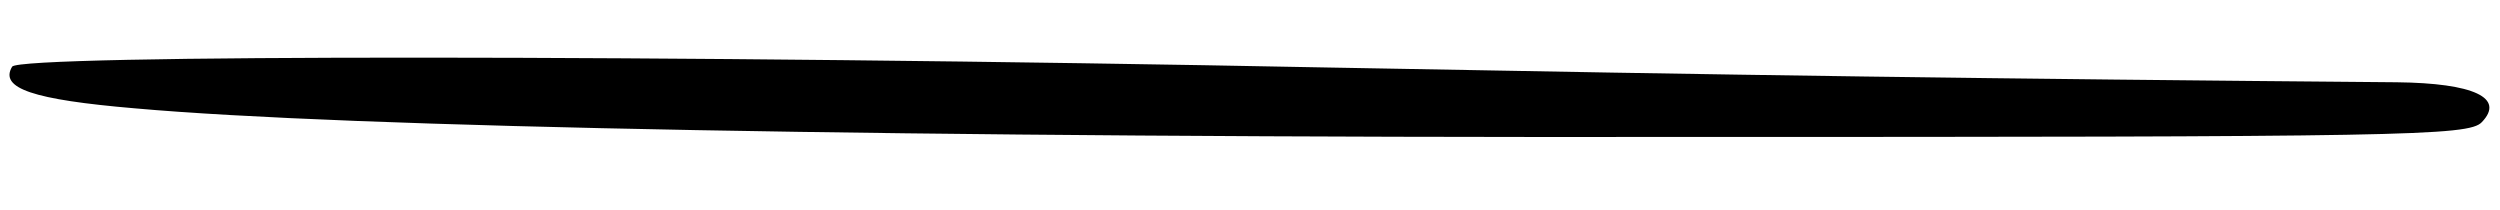 <?xml version="1.0" standalone="no"?>
<!DOCTYPE svg PUBLIC "-//W3C//DTD SVG 20010904//EN"
 "http://www.w3.org/TR/2001/REC-SVG-20010904/DTD/svg10.dtd">
<svg version="1.0" xmlns="http://www.w3.org/2000/svg"
 width="155pt" height="13pt" viewBox="0 0 288 13"
 preserveAspectRatio="xMidYMid meet">

<g transform="translate(0,13) scale(0.1,-0.1)"
fill="#000000" stroke="none">
<path d="M14 109 c-15 -25 24 -38 141 -48 246 -22 887 -34 1774 -33 839 0 915
1 930 17 27 28 -9 45 -98 46 -471 4 -752 8 -1231 17 -763 15 -1507 15 -1516 1z"/>
</g>
</svg>
